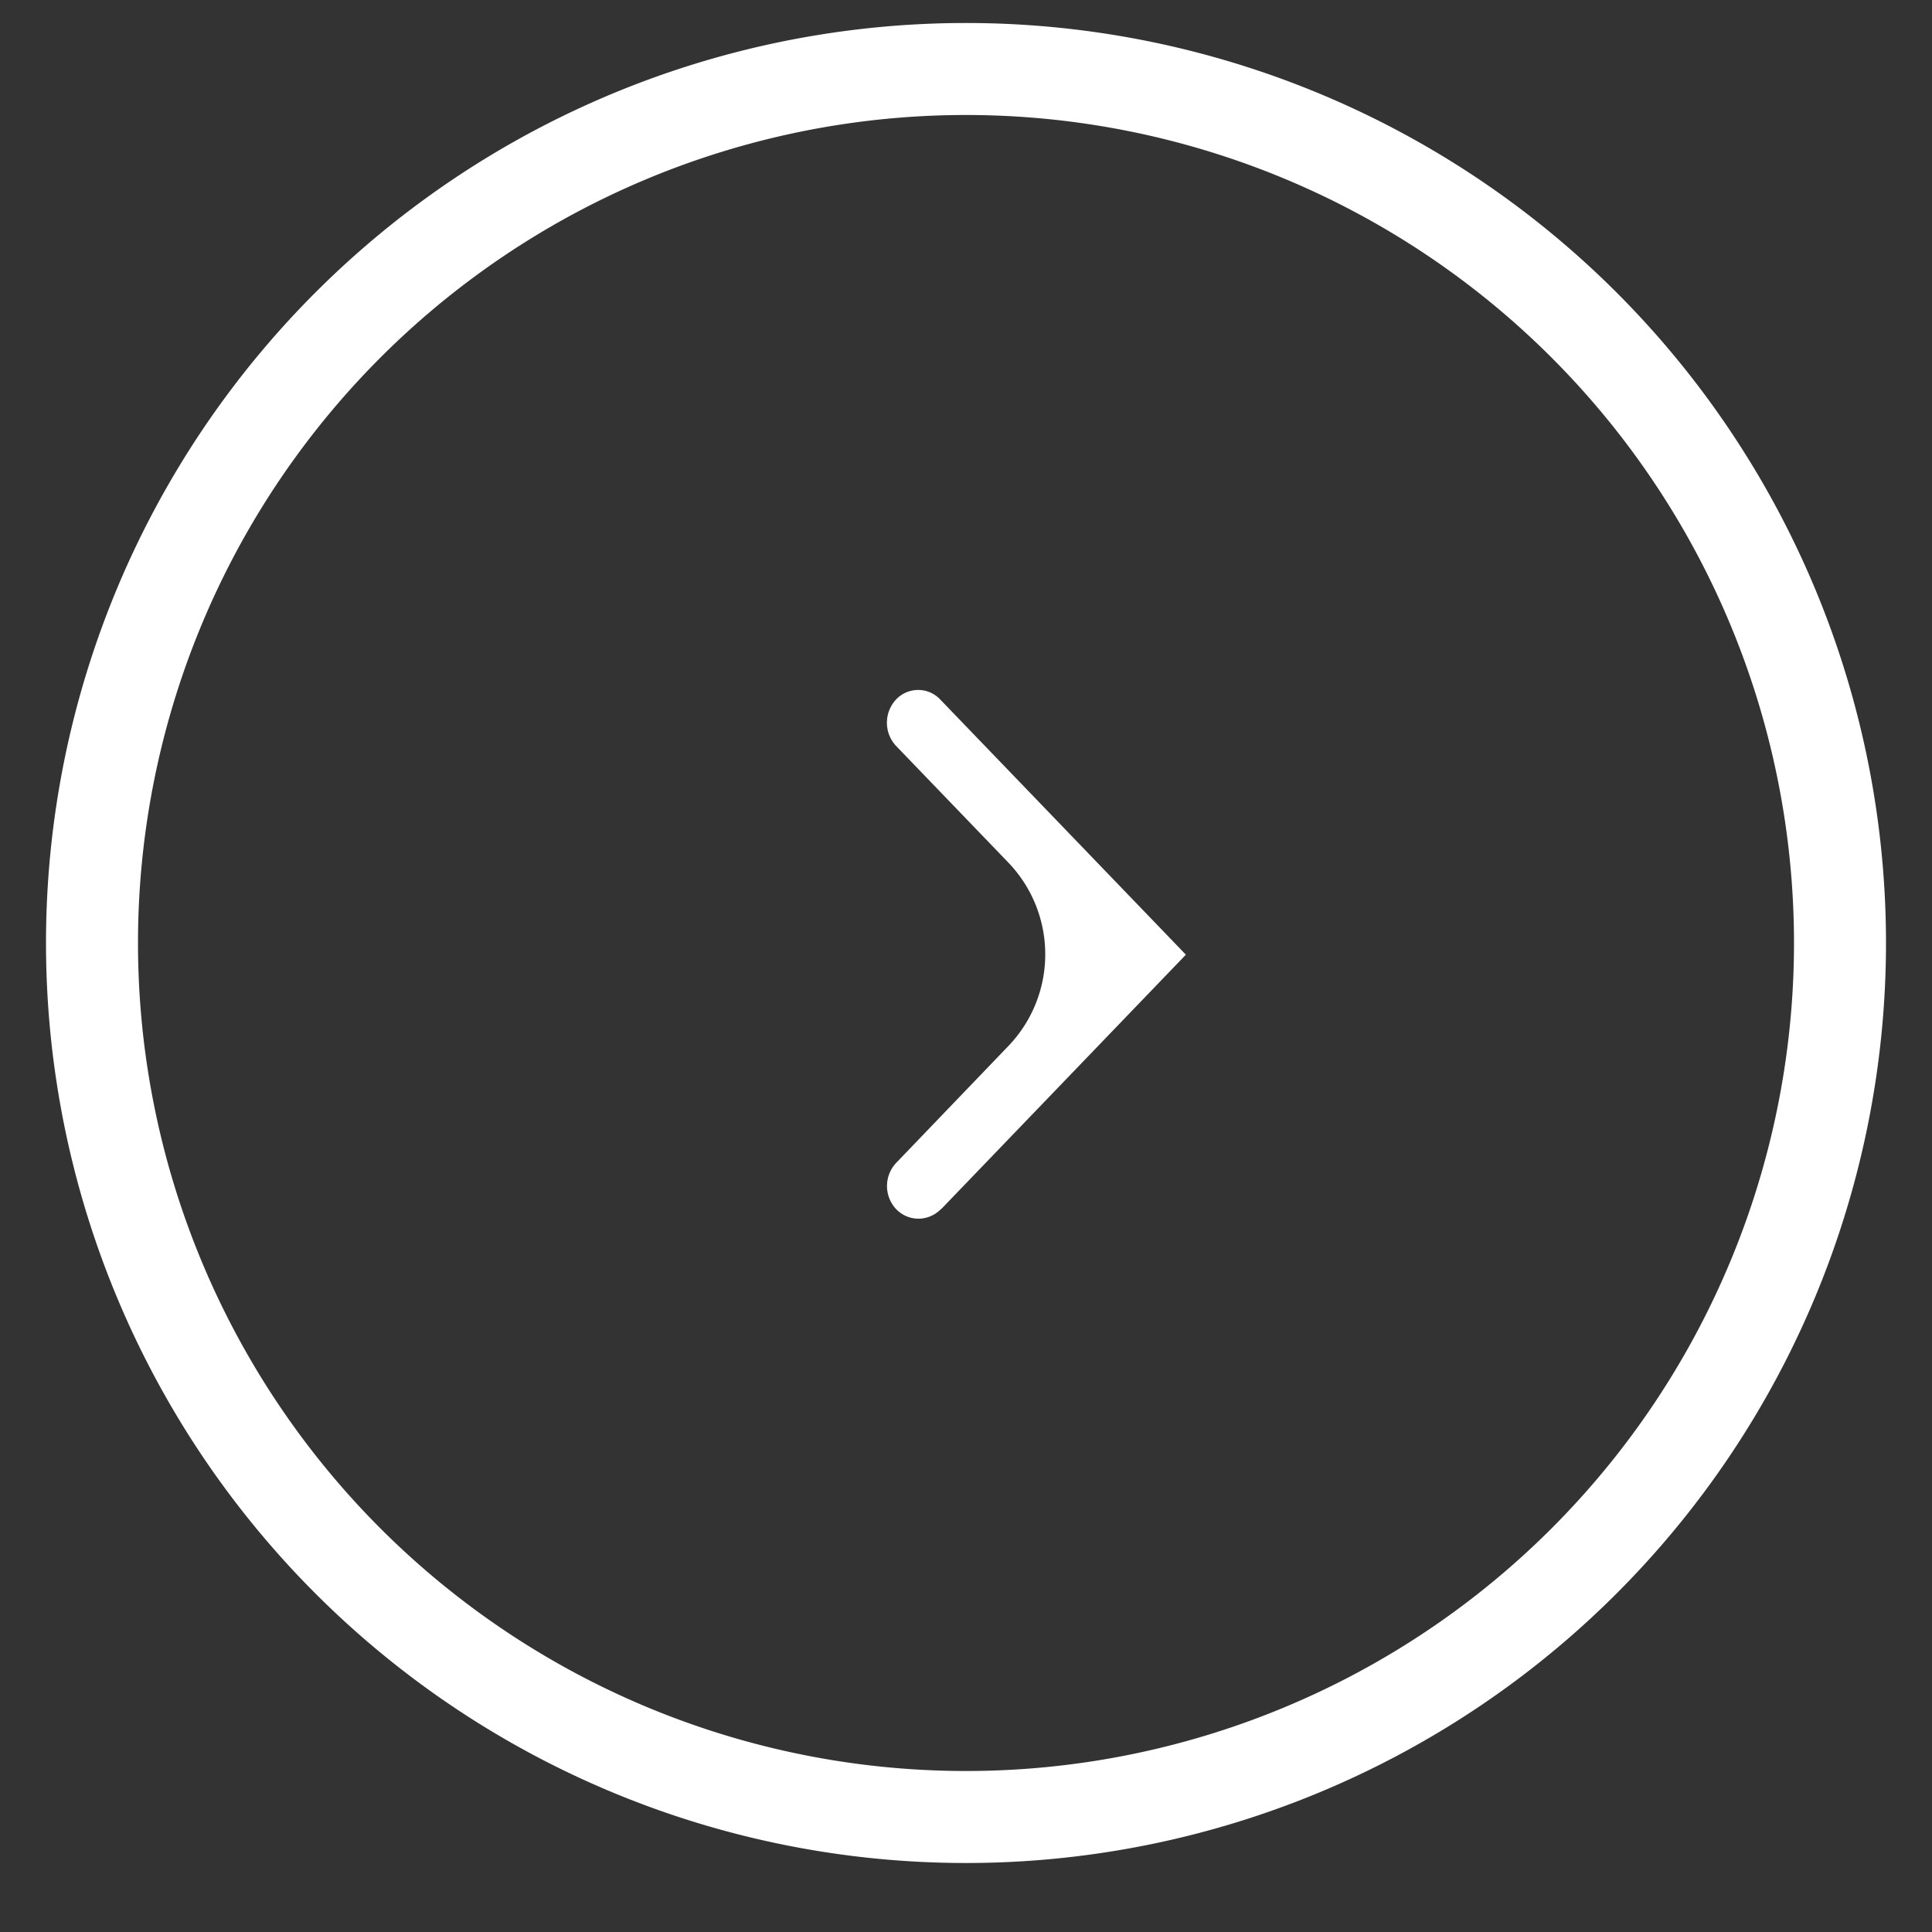 <svg xmlns="http://www.w3.org/2000/svg" width="21" height="21" fill="none"><rect width="100%" height="100%" fill="#333333" stroke="none"/><path stroke="#fff" d="M10.5 19.75a9.5 9.5 0 1 0 0-19 9.5 9.5 0 0 0 0 19Z"/><path fill="#fff" d="m10.228 13.145 2.662-2.768-2.679-2.783a.33.33 0 0 0-.472.01.37.37 0 0 0 0 .503l1.23 1.278a1.44 1.44 0 0 1 0 1.976L9.741 12.64a.367.367 0 0 0 0 .503c.133.138.35.138.486 0z"/></svg>